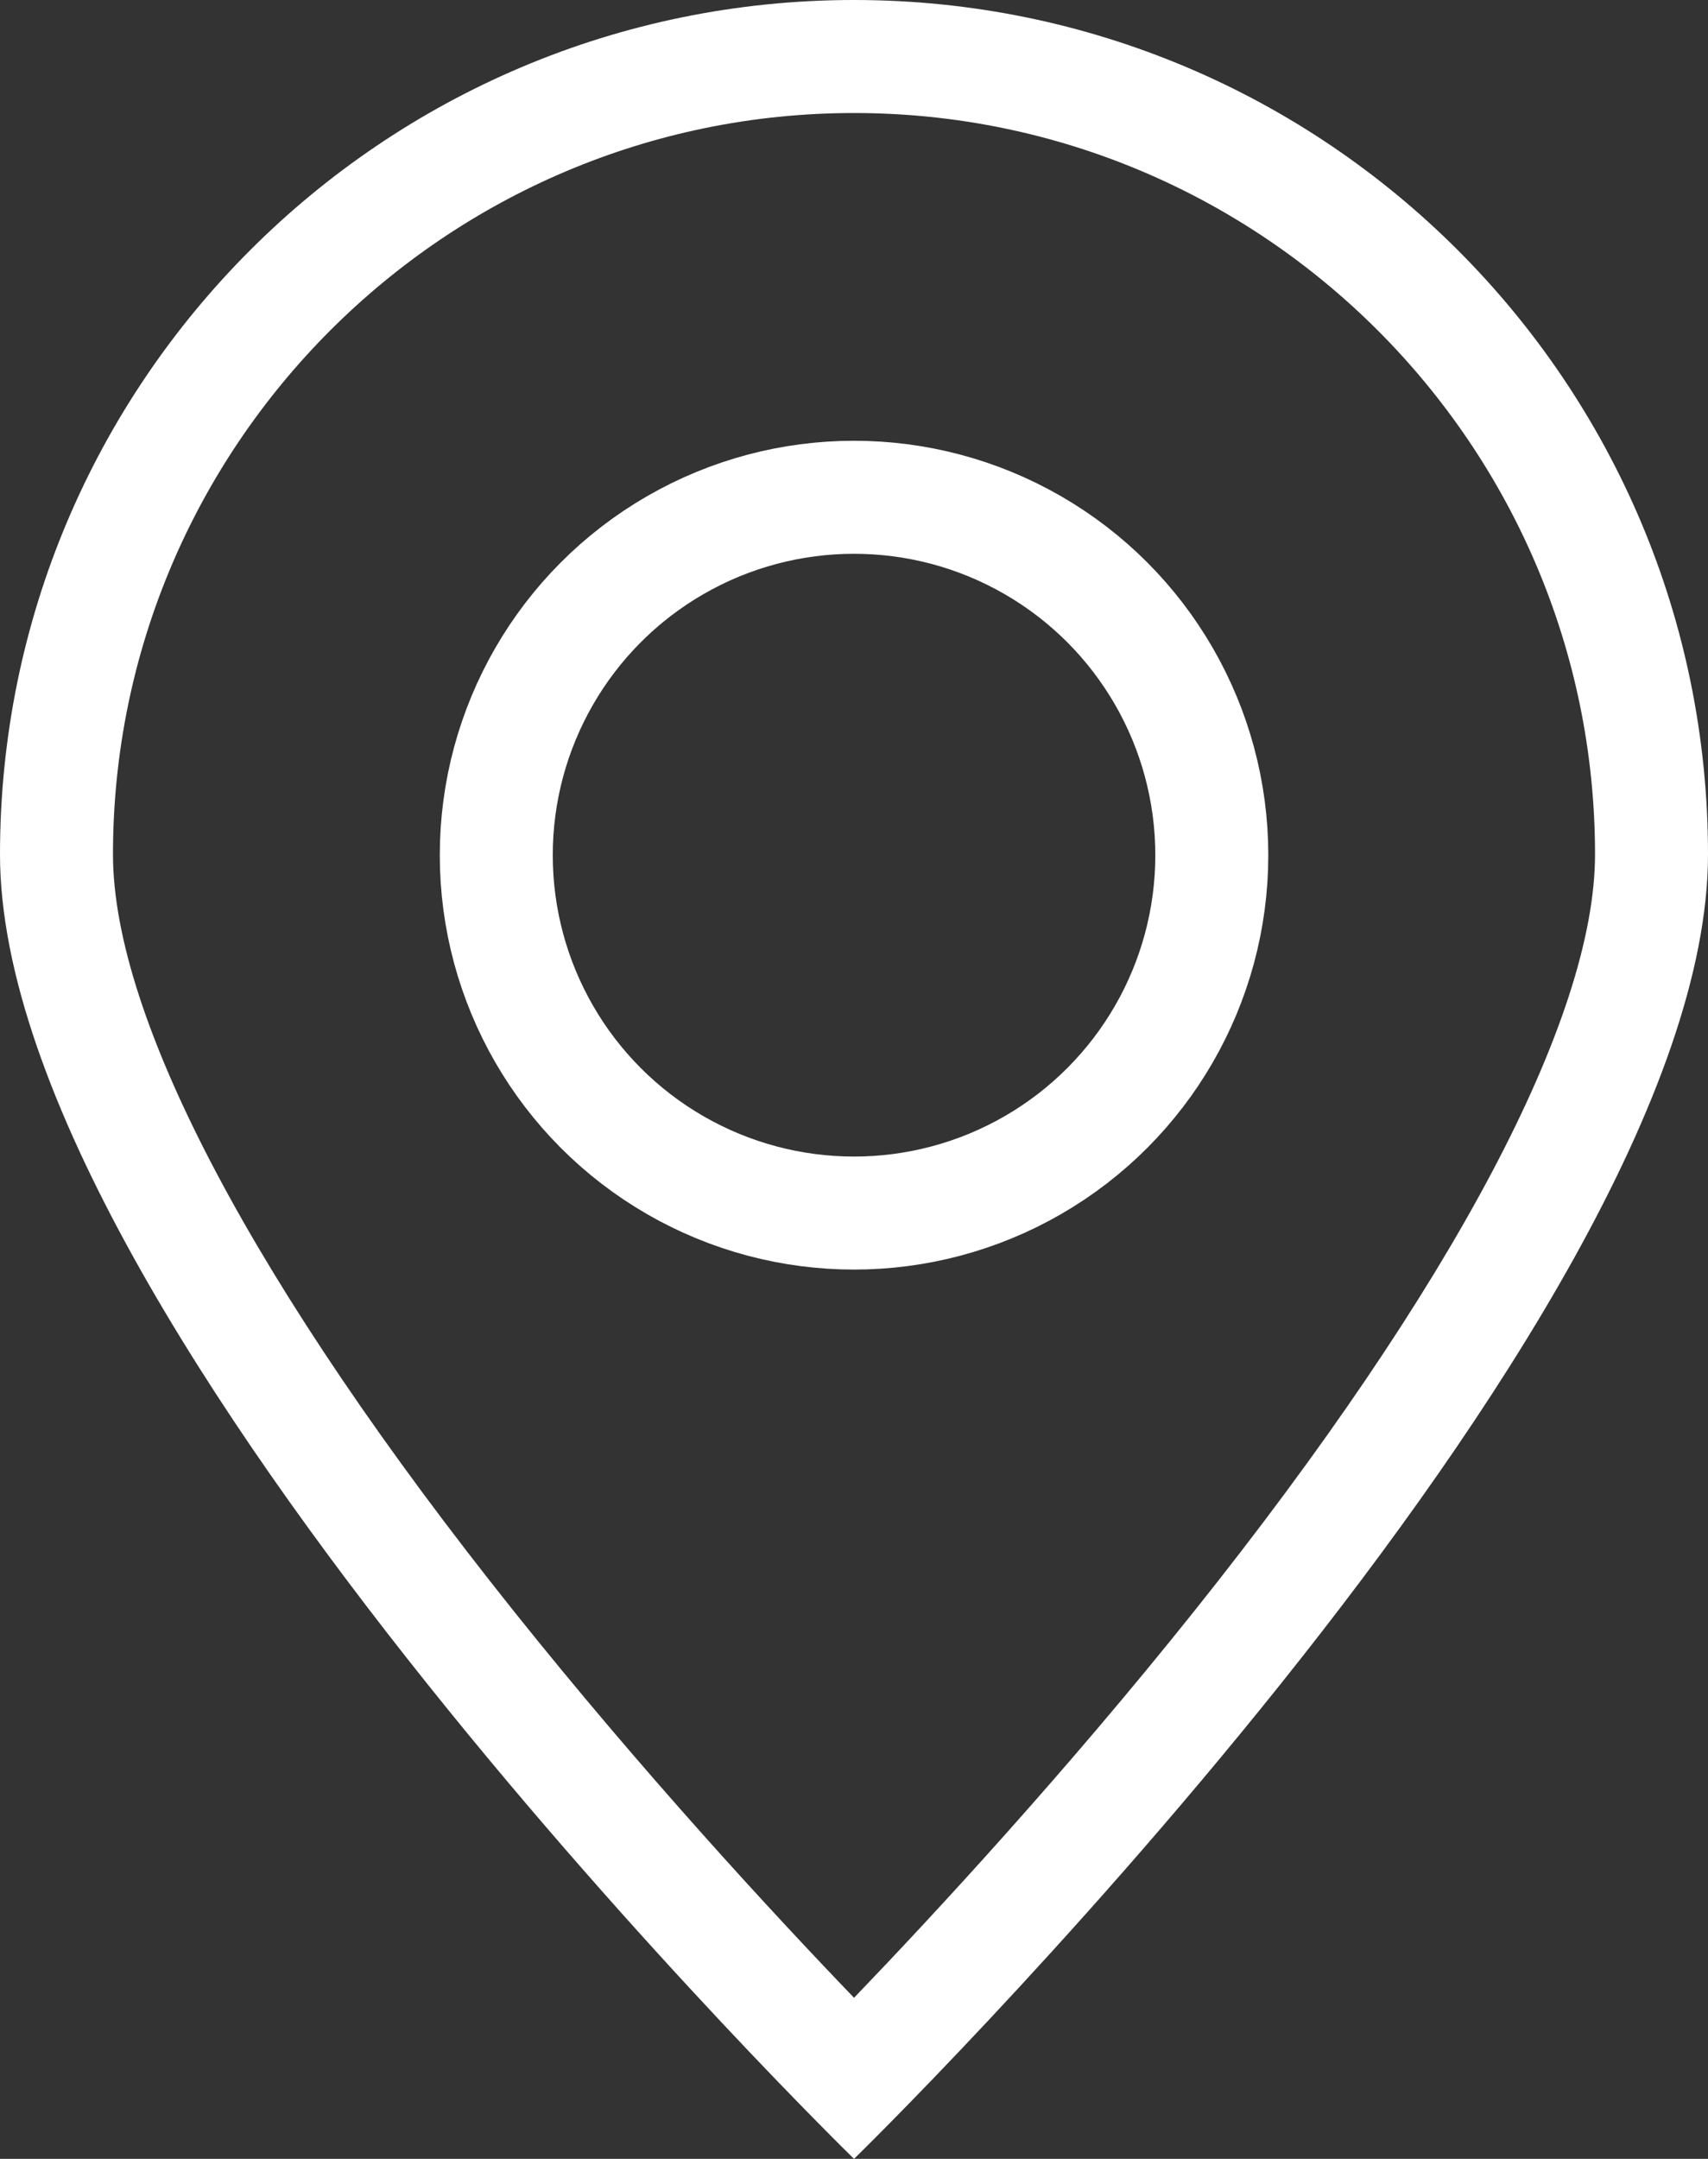 <svg xmlns="http://www.w3.org/2000/svg" width="22.677" height="28.653" viewBox="0 0 22.677 28.653"><rect x="0" y="0" width="22.677" height="28.653" fill="#333333" stroke="none"/><defs><style>.a,.b,.e{fill:none;}.b{stroke:#fff;stroke-width:1.5px;}.c,.d{stroke:none;}.d{fill:#fff;}</style></defs><g class="a"><path class="c" d="M11.339,0A11.339,11.339,0,0,1,22.677,11.339c0,6.262-11.339,17.315-11.339,17.315S0,17.6,0,11.339A11.339,11.339,0,0,1,11.339,0Z"/><path class="d" d="M 11.339 1.5 C 5.914 1.5 1.5 5.914 1.5 11.339 C 1.5 13.519 3.39 17.087 6.822 21.384 C 8.539 23.533 10.273 25.407 11.339 26.515 C 12.404 25.407 14.139 23.533 15.855 21.384 C 19.287 17.087 21.177 13.519 21.177 11.339 C 21.177 5.914 16.764 1.5 11.339 1.5 M 11.339 -3.814697265625e-06 C 17.601 -3.814697265625e-06 22.677 5.076 22.677 11.339 C 22.677 17.601 11.339 28.653 11.339 28.653 C 11.339 28.653 -1.9073486328125e-06 17.601 -1.9073486328125e-06 11.339 C -1.9073486328125e-06 5.076 5.076 -3.814697265625e-06 11.339 -3.814697265625e-06 Z"/></g><g class="b" transform="translate(5.839 5.85)"><circle class="c" cx="5.5" cy="5.5" r="5.5"/><circle class="e" cx="5.5" cy="5.5" r="4.75"/></g></svg>